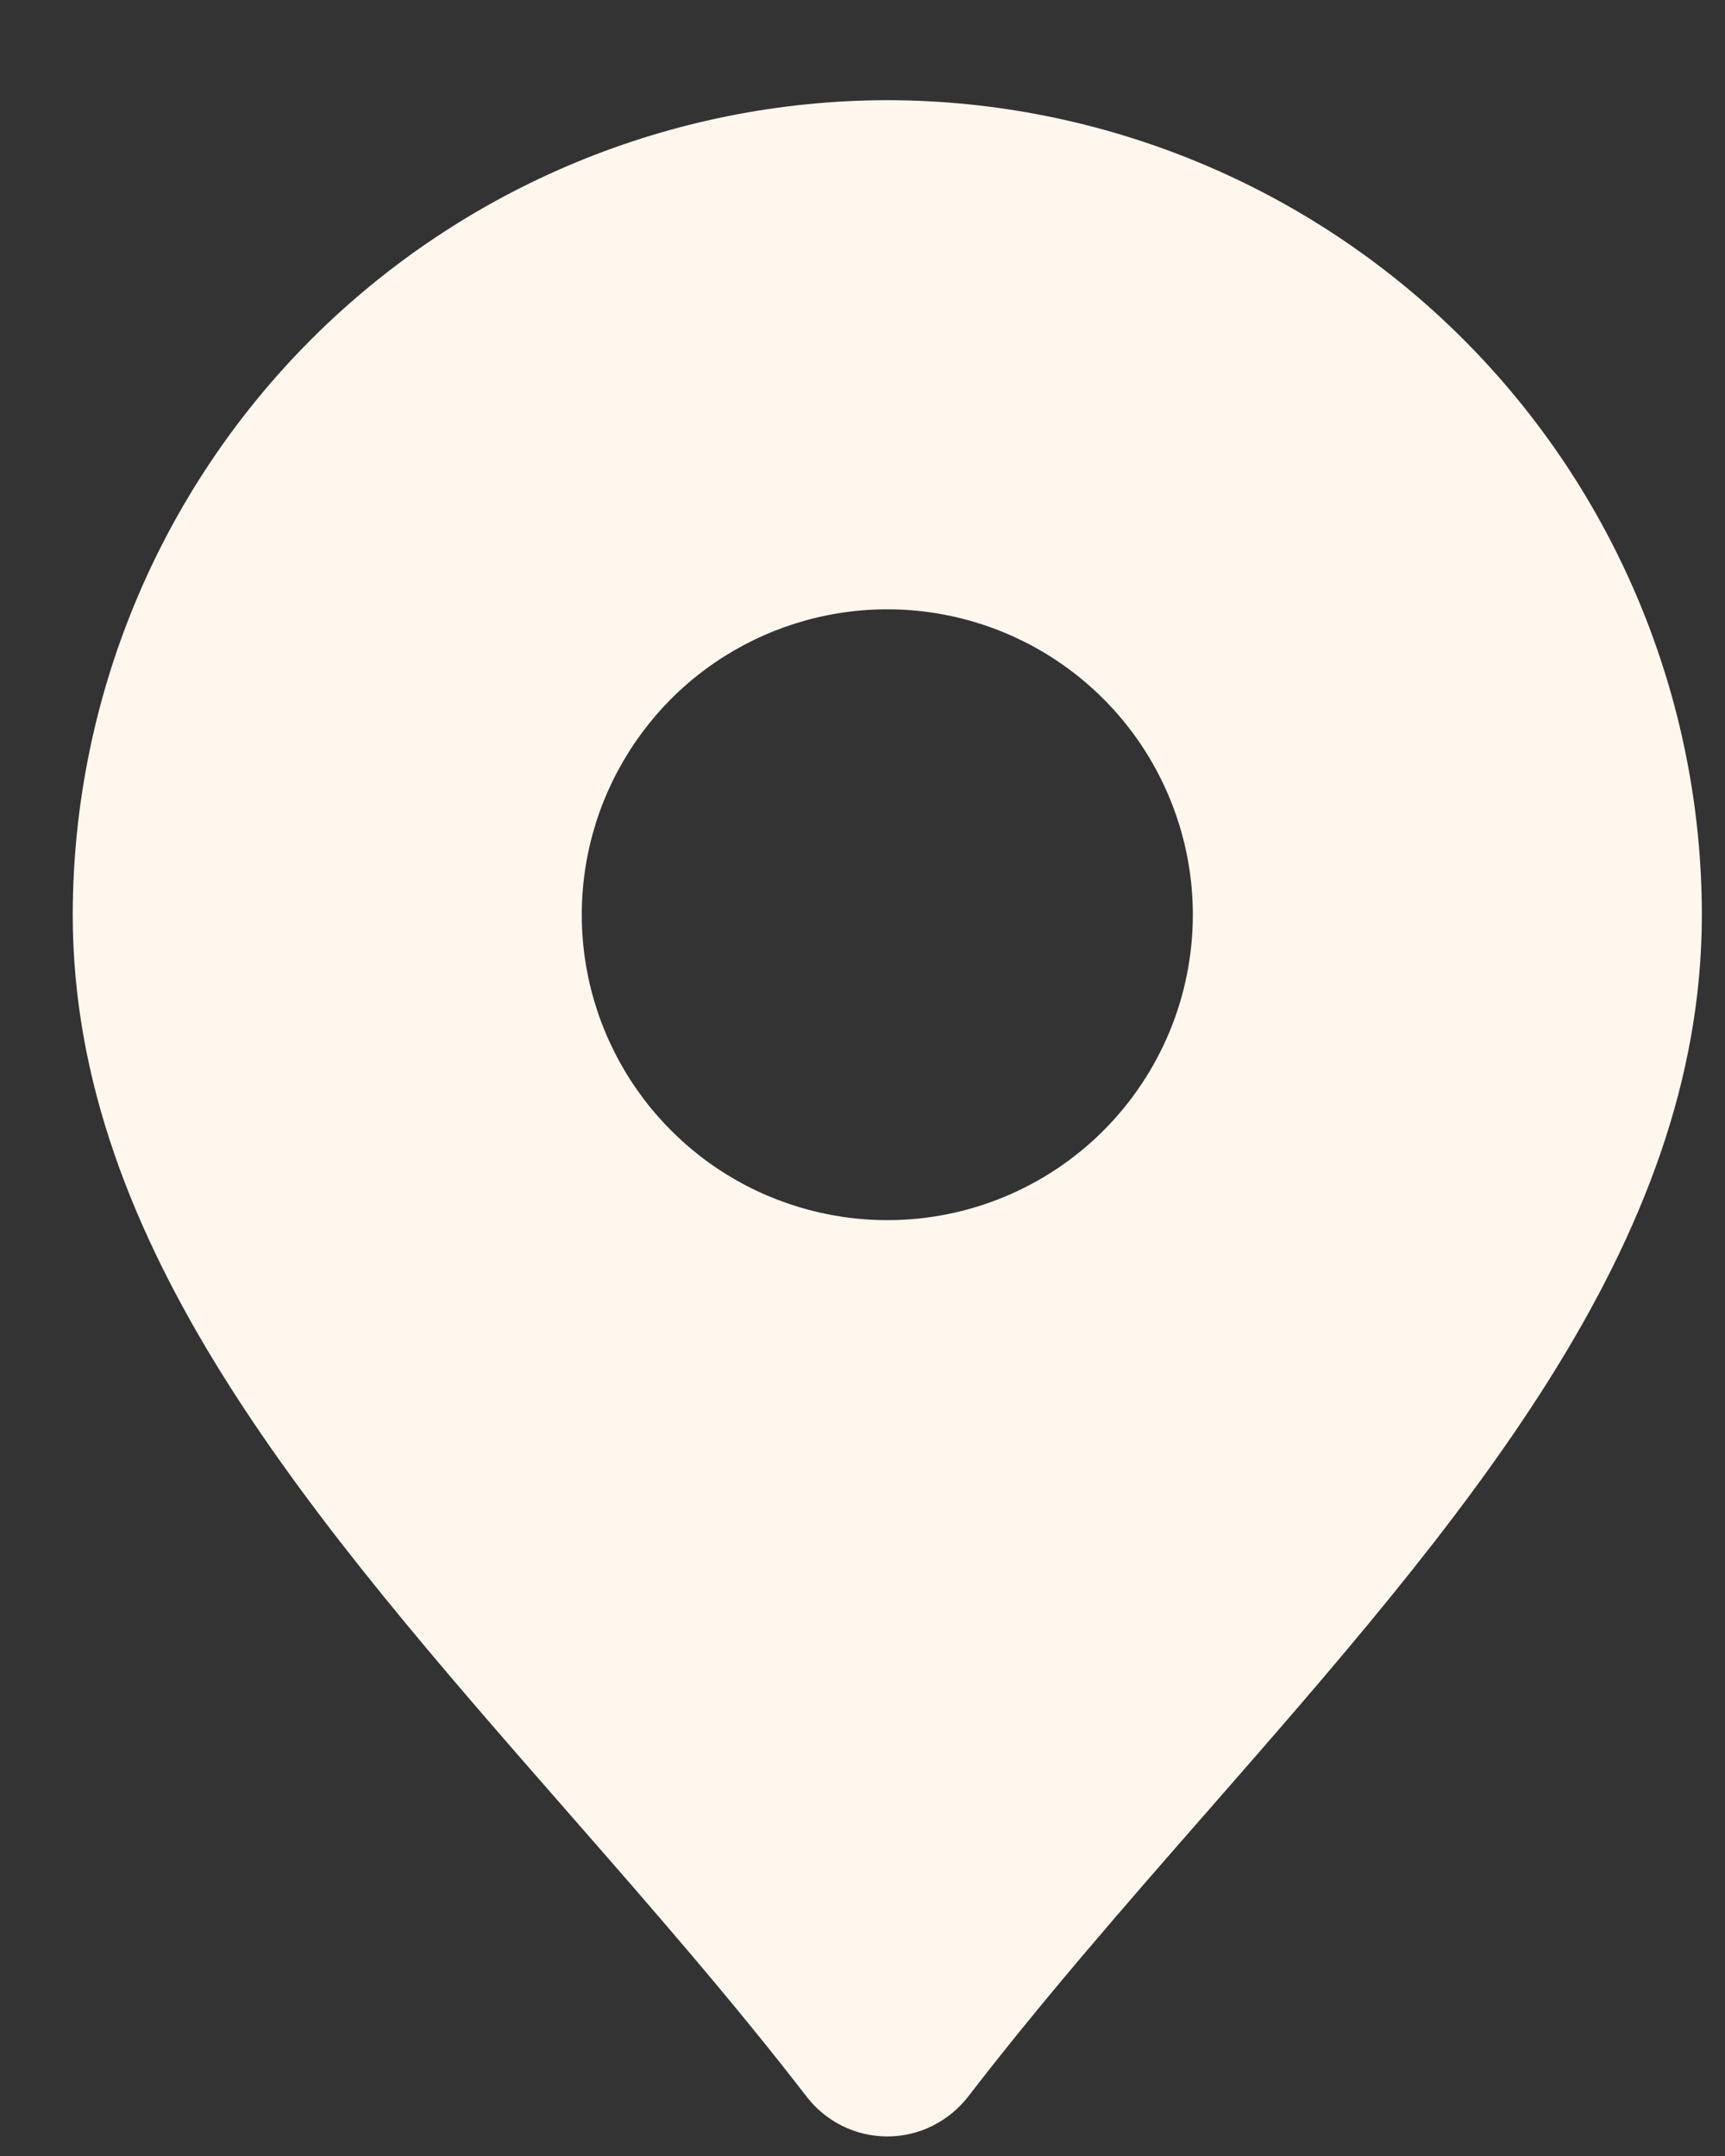 <svg xmlns="http://www.w3.org/2000/svg" width="12" height="15" viewBox="0 0 12 15" fill="none"><rect x="0" y="0" width="12" height="15" fill="#333333" stroke="none"/><path d="M6.173 0.697C4.67 0.699 3.23 1.297 2.167 2.359C1.105 3.421 0.508 4.862 0.506 6.364C0.506 8.67 2.18 10.584 3.953 12.611C4.514 13.252 5.094 13.916 5.612 14.588C5.678 14.674 5.763 14.743 5.86 14.791C5.957 14.839 6.064 14.864 6.173 14.864C6.281 14.864 6.388 14.839 6.485 14.791C6.582 14.743 6.667 14.674 6.734 14.588C7.251 13.916 7.831 13.252 8.392 12.611C10.165 10.584 11.839 8.67 11.839 6.364C11.838 4.862 11.24 3.421 10.178 2.359C9.115 1.297 7.675 0.699 6.173 0.697ZM6.173 8.489C5.752 8.489 5.341 8.364 4.992 8.131C4.642 7.897 4.37 7.565 4.209 7.177C4.048 6.789 4.006 6.362 4.088 5.949C4.17 5.537 4.373 5.159 4.67 4.861C4.967 4.564 5.346 4.362 5.758 4.28C6.17 4.198 6.597 4.24 6.986 4.401C7.374 4.562 7.706 4.834 7.939 5.183C8.173 5.533 8.298 5.944 8.298 6.364C8.298 6.928 8.074 7.468 7.675 7.867C7.277 8.265 6.736 8.489 6.173 8.489Z" fill="#FFF7EE"/></svg>